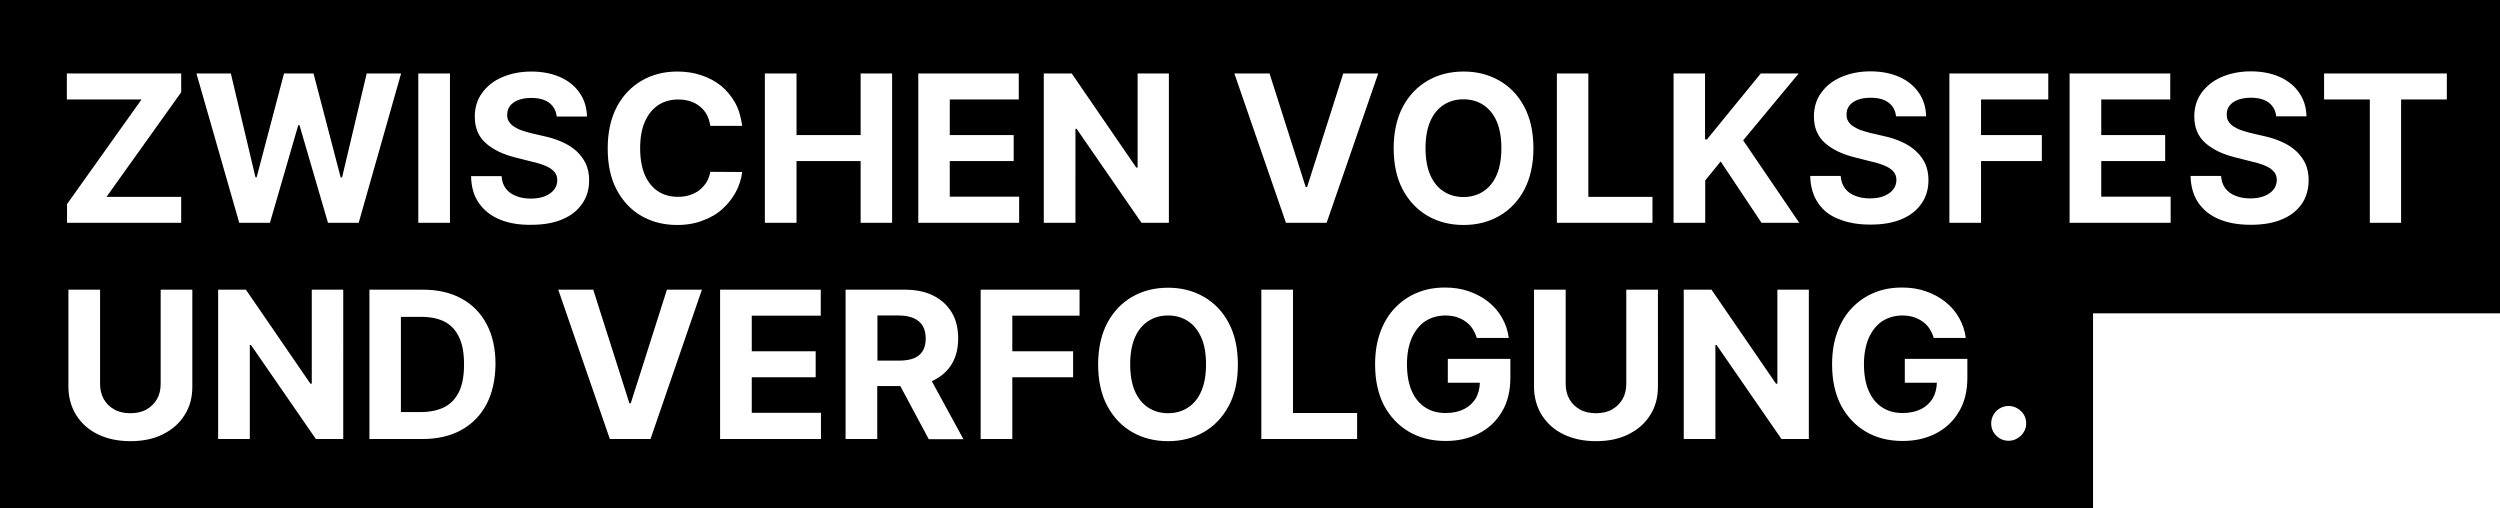 <?xml version="1.0" encoding="UTF-8"?> <!-- Generator: Adobe Illustrator 27.8.0, SVG Export Plug-In . SVG Version: 6.00 Build 0) --> <svg xmlns="http://www.w3.org/2000/svg" xmlns:xlink="http://www.w3.org/1999/xlink" version="1.1" id="Ebene_1" x="0px" y="0px" width="1279px" height="259.9px" viewBox="0 0 1279 259.9" style="enable-background:new 0 0 1279 259.9;" xml:space="preserve"> <style type="text/css"> .st0{display:none;} .st1{display:inline;fill:#FFFFFF;} </style> <g> <path d="M467.5,183.3c2-0.8,3.6-2.1,4.6-3.8c1-1.7,1.5-3.8,1.5-6.3c0-2.5-0.5-4.7-1.5-6.4c-1-1.7-2.5-3.1-4.6-4 c-2.1-0.9-4.6-1.4-7.7-1.4h-10.9v23.1h11C462.9,184.5,465.5,184.1,467.5,183.3z"></path> <path d="M607.8,164.3c-2.9-1.9-6.3-2.9-10.2-2.9c-3.9,0-7.3,1-10.2,2.9c-2.9,1.9-5.2,4.7-6.8,8.4c-1.6,3.7-2.4,8.3-2.4,13.7 c0,5.4,0.8,10,2.4,13.7c1.6,3.7,3.9,6.5,6.8,8.4c2.9,1.9,6.3,2.9,10.2,2.9c3.9,0,7.3-1,10.2-2.9c2.9-1.9,5.2-4.7,6.8-8.4 c1.6-3.7,2.4-8.3,2.4-13.7c0-5.4-0.8-10-2.4-13.7C612.9,169,610.7,166.2,607.8,164.3z"></path> <path d="M758.9,53.7c-2.9-1.9-6.3-2.9-10.2-2.9s-7.3,1-10.2,2.9c-2.9,1.9-5.2,4.7-6.8,8.4c-1.6,3.7-2.4,8.3-2.4,13.7 c0,5.4,0.8,10,2.4,13.7c1.6,3.7,3.9,6.5,6.8,8.4c2.9,1.9,6.3,2.9,10.2,2.9s7.3-1,10.2-2.9c2.9-1.9,5.2-4.7,6.8-8.4 c1.6-3.7,2.4-8.3,2.4-13.7c0-5.4-0.8-10-2.4-13.7C764.1,58.4,761.8,55.6,758.9,53.7z"></path> <path d="M227.5,164.6c-3.3-1.7-7.3-2.5-12.1-2.5h-10.3v48.7h10.3c4.8,0,8.8-0.9,12.1-2.6c3.3-1.7,5.7-4.4,7.4-7.9 c1.7-3.6,2.5-8.2,2.5-13.9c0-5.6-0.8-10.3-2.5-13.8C233.2,168.9,230.7,166.3,227.5,164.6z"></path> <path d="M0,0v114v46.3v99.6h1070.8v-99.6H1279V0H0z M796.4,37.6h16.2v63.1h32.8V114h-48.9V37.6z M649.5,37.6L668,95.7h0.7 l18.5-58.1h17.9L678.7,114h-20.8l-26.4-76.4H649.5z M534.1,37.6h14.2l33,48.1h0.7V37.6H598V114h-14l-33.2-48.1h-0.6V114h-16.2V37.6 z M469.7,37.6h51.5v13.3h-35.3v18.2h32.7v13.3h-32.7v18.2h35.5V114h-51.6V37.6z M391.3,37.6h16.2v31.5h32.8V37.6h16.1V114h-16.1 V82.4h-32.8V114h-16.2V37.6z M214,37.6h16.2V114H214V37.6z M34.2,50.9V37.6h58.5v9.6l-38.2,53.5h38.2V114H34.3v-9.6l38.1-53.5H34.2 z M98.4,197.8c0,5.6-1.3,10.4-4,14.6c-2.6,4.2-6.3,7.4-11.1,9.8s-10.3,3.5-16.6,3.5c-6.3,0-11.9-1.2-16.6-3.5 c-4.8-2.3-8.4-5.6-11.1-9.8c-2.6-4.2-4-9.1-4-14.6v-49.6h16.2v48.2c0,2.9,0.6,5.5,1.9,7.8c1.3,2.3,3.1,4,5.4,5.3 c2.3,1.3,5.1,1.9,8.2,1.9c3.1,0,5.9-0.6,8.2-1.9c2.3-1.3,4.1-3.1,5.4-5.3c1.3-2.3,1.9-4.9,1.9-7.8v-48.2h16.2V197.8z M175.6,224.6 h-14l-33.2-48.1h-0.6v48.1h-16.2v-76.4h14.2l33,48.1h0.7v-48.1h16.1V224.6z M167.8,114l-14.6-50h-0.6l-14.5,50h-15.7l-21.9-76.4 h17.6l12.6,53.1h0.6l14-53.1h15.1l13.9,53.2h0.7l12.6-53.2h17.6L183.5,114H167.8z M248.9,206.8c-3,5.7-7.3,10.1-12.9,13.2 c-5.6,3.1-12.3,4.6-20,4.6H189v-76.4h27.3c7.7,0,14.3,1.5,19.9,4.6c5.5,3,9.8,7.4,12.8,13.1c3,5.7,4.5,12.5,4.5,20.4 C253.4,194.3,251.9,201.1,248.9,206.8z M255.7,112.3c-4.6-1.9-8.1-4.7-10.7-8.4c-2.6-3.7-3.9-8.3-4-13.8h15.6 c0.2,2.6,0.9,4.7,2.2,6.4c1.3,1.7,3.1,3,5.3,3.8c2.2,0.9,4.7,1.3,7.5,1.3c2.7,0,5.1-0.4,7.1-1.2c2-0.8,3.6-1.9,4.7-3.3 c1.1-1.4,1.7-3,1.7-4.9c0-1.7-0.5-3.2-1.5-4.3c-1-1.2-2.5-2.2-4.4-3c-1.9-0.8-4.3-1.6-7.1-2.2l-8.3-2.1c-6.4-1.6-11.5-4-15.3-7.4 c-3.7-3.3-5.6-7.8-5.6-13.5c0-4.6,1.2-8.7,3.7-12.1c2.5-3.5,5.9-6.2,10.3-8.1c4.4-1.9,9.4-2.9,14.9-2.9c5.7,0,10.6,1,14.9,2.9 c4.2,1.9,7.5,4.6,9.9,8.1c2.4,3.5,3.6,7.5,3.7,12h-15.5c-0.3-3-1.6-5.3-3.8-7c-2.3-1.7-5.3-2.5-9.2-2.5c-2.6,0-4.9,0.4-6.7,1.1 c-1.8,0.7-3.2,1.7-4.2,3c-1,1.3-1.4,2.8-1.4,4.4c-0.1,1.4,0.2,2.6,0.9,3.6c0.6,1,1.5,1.9,2.6,2.6c1.1,0.7,2.4,1.4,3.9,1.9 c1.5,0.5,3,1,4.7,1.4l6.9,1.6c3.3,0.7,6.4,1.7,9.2,3c2.8,1.2,5.2,2.8,7.2,4.6c2,1.8,3.6,4,4.8,6.4c1.1,2.5,1.7,5.3,1.7,8.5 c0,4.7-1.2,8.7-3.6,12.1c-2.4,3.4-5.7,6.1-10.1,7.9c-4.4,1.9-9.7,2.8-16,2.8C265.6,115.1,260.3,114.2,255.7,112.3z M332.8,224.6 H312l-26.4-76.4h17.9l18.5,58.1h0.7l18.5-58.1h17.9L332.8,224.6z M346.5,115.1c-6.8,0-12.9-1.5-18.3-4.6s-9.6-7.6-12.7-13.4 c-3.1-5.8-4.6-12.9-4.6-21.2c0-8.3,1.6-15.4,4.7-21.3c3.1-5.8,7.4-10.3,12.8-13.4c5.4-3.1,11.4-4.6,18.1-4.6 c4.4,0,8.5,0.6,12.3,1.9c3.8,1.2,7.2,3.1,10.1,5.4c2.9,2.4,5.3,5.3,7.2,8.7c1.9,3.4,3,7.4,3.6,11.8h-16.3c-0.3-2.1-0.9-4-1.8-5.7 c-0.9-1.7-2.1-3.1-3.5-4.2c-1.4-1.2-3.1-2.1-5-2.7c-1.9-0.6-3.9-0.9-6.1-0.9c-4,0-7.4,1-10.3,2.9c-2.9,2-5.2,4.8-6.8,8.5 c-1.6,3.7-2.4,8.2-2.4,13.5c0,5.4,0.8,10,2.4,13.7c1.6,3.7,3.9,6.5,6.8,8.4c2.9,1.9,6.3,2.8,10.2,2.8c2.2,0,4.2-0.3,6-0.9 s3.5-1.4,4.9-2.5c1.4-1.1,2.6-2.5,3.6-4c1-1.6,1.6-3.4,2-5.4l16.3,0.1c-0.4,3.5-1.5,6.9-3.2,10.1c-1.7,3.2-3.9,6.1-6.8,8.7 c-2.8,2.6-6.2,4.6-10.1,6C355.8,114.3,351.4,115.1,346.5,115.1z M420,224.6h-51.6v-76.4h51.5v13.3h-35.3v18.2h32.7V193h-32.7v18.2 H420V224.6z M475.1,224.6l-14.5-27.1h-11.8v27.1h-16.2v-76.4h30.2c5.8,0,10.7,1,14.8,3.1c4.1,2.1,7.2,5,9.4,8.7 c2.2,3.7,3.2,8.1,3.2,13.2c0,5.1-1.1,9.4-3.3,13.1c-2.2,3.6-5.4,6.4-9.5,8.4c-0.2,0.1-0.5,0.2-0.7,0.3l16.2,29.7H475.1z M552.3,161.5h-34.4v18.2h31.1V193h-31.1v31.6h-16.2v-76.4h50.6V161.5z M628.6,207.7c-3.1,5.8-7.4,10.3-12.8,13.4 c-5.4,3.1-11.5,4.6-18.2,4.6c-6.8,0-12.9-1.5-18.3-4.6c-5.4-3.1-9.7-7.6-12.8-13.4c-3.1-5.8-4.7-12.9-4.7-21.2 c0-8.3,1.6-15.4,4.7-21.3c3.1-5.8,7.4-10.3,12.8-13.4c5.4-3.1,11.5-4.6,18.3-4.6c6.7,0,12.8,1.5,18.2,4.6 c5.4,3.1,9.7,7.5,12.8,13.4c3.1,5.8,4.7,12.9,4.7,21.3C633.3,194.7,631.8,201.8,628.6,207.7z M694.2,224.6h-48.9v-76.4h16.2v63.1 h32.8V224.6z M772.7,193.3c0,6.7-1.4,12.5-4.3,17.3c-2.8,4.8-6.7,8.5-11.7,11.1c-5,2.6-10.7,3.9-17.1,3.9c-7.2,0-13.5-1.6-18.9-4.8 c-5.4-3.2-9.6-7.7-12.7-13.5c-3-5.9-4.5-12.8-4.5-20.9c0-6.2,0.9-11.7,2.7-16.6c1.8-4.9,4.3-9,7.6-12.4c3.3-3.4,7.1-6,11.4-7.7 c4.3-1.8,9-2.6,14.1-2.6c4.3,0,8.4,0.6,12.1,1.9c3.7,1.3,7,3,9.9,5.3c2.9,2.3,5.3,5,7.1,8.2c1.8,3.1,3,6.6,3.5,10.4h-16.4 c-0.5-1.8-1.3-3.4-2.2-4.8c-0.9-1.4-2.1-2.6-3.5-3.6c-1.4-1-2.9-1.7-4.6-2.3c-1.7-0.5-3.6-0.8-5.7-0.8c-3.9,0-7.3,1-10.3,2.9 c-2.9,1.9-5.2,4.8-6.9,8.5c-1.6,3.7-2.5,8.2-2.5,13.5c0,5.3,0.8,9.9,2.4,13.6c1.6,3.7,3.9,6.6,6.9,8.5c3,2,6.5,2.9,10.5,2.9 c3.7,0,6.8-0.7,9.4-2c2.6-1.3,4.6-3.2,6-5.5c1.3-2.3,2-4.9,2.1-8h-16.4v-12.2h32V193.3z M779.8,97.1c-3.1,5.8-7.4,10.3-12.8,13.4 c-5.4,3.1-11.5,4.6-18.2,4.6c-6.8,0-12.9-1.5-18.3-4.6c-5.4-3.1-9.7-7.6-12.8-13.4c-3.1-5.8-4.7-12.9-4.7-21.2 c0-8.3,1.6-15.4,4.7-21.3c3.1-5.8,7.4-10.3,12.8-13.4c5.4-3.1,11.5-4.6,18.3-4.6c6.7,0,12.8,1.5,18.2,4.6 c5.4,3.1,9.7,7.5,12.8,13.4c3.1,5.8,4.7,12.9,4.7,21.3C784.5,84.1,782.9,91.2,779.8,97.1z M848.2,197.8c0,5.6-1.3,10.4-4,14.6 c-2.6,4.2-6.3,7.4-11.1,9.8s-10.3,3.5-16.6,3.5c-6.3,0-11.9-1.2-16.6-3.5c-4.8-2.3-8.4-5.6-11.1-9.8c-2.6-4.2-4-9.1-4-14.6v-49.6 H801v48.2c0,2.9,0.6,5.5,1.9,7.8c1.3,2.3,3.1,4,5.4,5.3c2.3,1.3,5.1,1.9,8.2,1.9c3.1,0,5.9-0.6,8.2-1.9c2.3-1.3,4.1-3.1,5.4-5.3 c1.3-2.3,1.9-4.9,1.9-7.8v-48.2h16.2V197.8z M856.1,37.6h16.2v33.7h1l27.5-33.7h19.4l-28.4,34.2l28.7,42.2h-19.3l-20.9-31.4 l-7.9,9.7V114h-16.2V37.6z M925.4,224.6h-14l-33.2-48.1h-0.6v48.1h-16.2v-76.4h14.2l33,48.1h0.7v-48.1h16.1V224.6z M930.1,103.8 c-2.5-3.7-3.9-8.3-4-13.8h15.6c0.2,2.6,0.9,4.7,2.2,6.4c1.3,1.7,3.1,3,5.3,3.8c2.2,0.9,4.7,1.3,7.5,1.3c2.7,0,5.1-0.4,7.1-1.2 c2-0.8,3.6-1.9,4.7-3.3c1.1-1.4,1.7-3,1.7-4.9c0-1.7-0.5-3.2-1.5-4.3c-1-1.2-2.5-2.2-4.4-3c-1.9-0.8-4.3-1.6-7.1-2.2l-8.3-2.1 c-6.4-1.6-11.5-4-15.3-7.4c-3.7-3.3-5.6-7.8-5.6-13.5c0-4.6,1.2-8.7,3.7-12.1c2.5-3.5,5.9-6.2,10.3-8.1c4.4-1.9,9.4-2.9,14.9-2.9 c5.7,0,10.6,1,14.9,2.9c4.2,1.9,7.5,4.6,9.9,8.1c2.4,3.5,3.6,7.5,3.7,12H970c-0.3-3-1.6-5.3-3.8-7c-2.3-1.7-5.3-2.5-9.2-2.5 c-2.6,0-4.9,0.4-6.7,1.1c-1.8,0.7-3.2,1.7-4.2,3c-1,1.3-1.4,2.8-1.4,4.4c0,1.4,0.2,2.6,0.9,3.6c0.6,1,1.5,1.9,2.6,2.6 c1.1,0.7,2.4,1.4,3.9,1.9c1.5,0.5,3,1,4.7,1.4l6.9,1.6c3.3,0.7,6.4,1.7,9.2,3c2.8,1.2,5.2,2.8,7.2,4.6c2,1.8,3.6,4,4.8,6.4 c1.1,2.5,1.7,5.3,1.7,8.5c0,4.7-1.2,8.7-3.6,12.1c-2.4,3.4-5.7,6.1-10.1,7.9c-4.4,1.9-9.7,2.8-16,2.8c-6.2,0-11.5-0.9-16.1-2.8 C936.2,110.4,932.6,107.6,930.1,103.8z M1006.5,193.3c0,6.7-1.4,12.5-4.3,17.3c-2.8,4.8-6.7,8.5-11.7,11.1 c-5,2.6-10.7,3.9-17.1,3.9c-7.2,0-13.5-1.6-18.9-4.8c-5.4-3.2-9.6-7.7-12.7-13.5c-3-5.9-4.5-12.8-4.5-20.9c0-6.2,0.9-11.7,2.7-16.6 c1.8-4.9,4.3-9,7.6-12.4c3.3-3.4,7.1-6,11.4-7.7c4.3-1.8,9-2.6,14.1-2.6c4.3,0,8.4,0.6,12.1,1.9c3.7,1.3,7,3,9.9,5.3 c2.9,2.3,5.3,5,7.1,8.2c1.8,3.1,3,6.6,3.5,10.4h-16.4c-0.5-1.8-1.3-3.4-2.2-4.8c-0.9-1.4-2.1-2.6-3.5-3.6c-1.4-1-2.9-1.7-4.6-2.3 c-1.7-0.5-3.6-0.8-5.7-0.8c-3.9,0-7.3,1-10.3,2.9c-2.9,1.9-5.2,4.8-6.9,8.5c-1.6,3.7-2.5,8.2-2.5,13.5c0,5.3,0.8,9.9,2.4,13.6 c1.6,3.7,3.9,6.6,6.9,8.5c3,2,6.5,2.9,10.5,2.9c3.7,0,6.8-0.7,9.4-2c2.6-1.3,4.6-3.2,6-5.5c1.3-2.3,2-4.9,2.1-8h-16.4v-12.2h32 V193.3z M1035.3,221.1c-0.8,1.4-1.9,2.4-3.3,3.2c-1.3,0.8-2.8,1.2-4.4,1.2c-2.5,0-4.6-0.9-6.3-2.6c-1.8-1.8-2.6-3.9-2.6-6.3 c0-2.4,0.9-4.5,2.6-6.3c1.8-1.7,3.9-2.6,6.3-2.6c2.4,0,4.5,0.9,6.3,2.6c1.8,1.7,2.7,3.8,2.7,6.3 C1036.6,218.3,1036.2,219.8,1035.3,221.1z M1047.9,50.9h-34.4v18.2h31.1v13.3h-31.1V114h-16.2V37.6h50.6V50.9z M1110.4,114h-51.6 V37.6h51.5v13.3h-35.3v18.2h32.7v13.3h-32.7v18.2h35.5V114z M1177.6,104.3c-2.4,3.4-5.7,6.1-10.1,7.9c-4.4,1.9-9.7,2.8-16,2.8 c-6.2,0-11.5-0.9-16.1-2.8c-4.6-1.9-8.1-4.7-10.7-8.4c-2.5-3.7-3.9-8.3-4-13.8h15.6c0.2,2.6,0.9,4.7,2.2,6.4c1.3,1.7,3.1,3,5.3,3.8 c2.2,0.9,4.7,1.3,7.5,1.3c2.7,0,5.1-0.4,7.1-1.2c2-0.8,3.6-1.9,4.7-3.3c1.1-1.4,1.7-3,1.7-4.9c0-1.7-0.5-3.2-1.5-4.3 c-1-1.2-2.5-2.2-4.4-3c-1.9-0.8-4.3-1.6-7.1-2.2l-8.3-2.1c-6.4-1.6-11.5-4-15.3-7.4c-3.7-3.3-5.6-7.8-5.6-13.5 c0-4.6,1.2-8.7,3.7-12.1c2.5-3.5,5.9-6.2,10.3-8.1c4.4-1.9,9.4-2.9,14.9-2.9c5.7,0,10.6,1,14.9,2.9c4.2,1.9,7.5,4.6,9.9,8.1 c2.4,3.5,3.6,7.5,3.7,12h-15.5c-0.3-3-1.6-5.3-3.8-7c-2.3-1.7-5.3-2.5-9.2-2.5c-2.6,0-4.9,0.4-6.7,1.1c-1.8,0.7-3.2,1.7-4.2,3 c-1,1.3-1.4,2.8-1.4,4.4c0,1.4,0.2,2.6,0.9,3.6c0.6,1,1.5,1.9,2.6,2.6c1.1,0.7,2.4,1.4,3.9,1.9c1.5,0.5,3,1,4.7,1.4l6.9,1.6 c3.3,0.7,6.4,1.7,9.2,3c2.8,1.2,5.2,2.8,7.2,4.6c2,1.8,3.6,4,4.8,6.4c1.1,2.5,1.7,5.3,1.7,8.5 C1181.1,96.9,1179.9,100.9,1177.6,104.3z M1251.8,50.9h-23.4V114h-16V50.9h-23.4V37.6h62.8V50.9z"></path> </g> <g> <g class="st0"> <path class="st1" d="M207.2,118.6v-6.9l27.2-38.2h-27.3V64h41.8v6.9L221.6,109H249v9.5H207.2z"></path> <path class="st1" d="M270.1,118.6L254.5,64h12.6l9,37.9h0.5l10-37.9h10.8l9.9,38h0.5l9-38h12.6l-15.6,54.6h-11.2l-10.4-35.7h-0.4 l-10.4,35.7H270.1z"></path> <path class="st1" d="M347.1,64v54.6h-11.5V64H347.1z"></path> <path class="st1" d="M386.2,79.7c-0.2-2.1-1.1-3.8-2.7-5c-1.6-1.2-3.8-1.8-6.6-1.8c-1.9,0-3.5,0.3-4.8,0.8c-1.3,0.5-2.3,1.2-3,2.2 s-1,2-1,3.1c0,1,0.2,1.8,0.6,2.6s1.1,1.4,1.9,1.9c0.8,0.5,1.7,1,2.8,1.4c1,0.4,2.2,0.7,3.4,1l4.9,1.2c2.4,0.5,4.6,1.2,6.6,2.1 c2,0.9,3.7,2,5.2,3.3c1.5,1.3,2.6,2.8,3.4,4.6c0.8,1.8,1.2,3.8,1.2,6.1c0,3.3-0.9,6.2-2.5,8.7c-1.7,2.4-4.1,4.3-7.2,5.7 c-3.2,1.3-7,2-11.4,2c-4.4,0-8.2-0.7-11.5-2c-3.3-1.4-5.8-3.4-7.6-6c-1.8-2.7-2.8-5.9-2.9-9.9H366c0.1,1.8,0.7,3.4,1.6,4.6 c0.9,1.2,2.2,2.1,3.8,2.7c1.6,0.6,3.4,0.9,5.3,0.9c2,0,3.7-0.3,5.1-0.9c1.4-0.6,2.6-1.4,3.4-2.4c0.8-1,1.2-2.2,1.2-3.5 c0-1.2-0.4-2.3-1.1-3.1c-0.7-0.8-1.8-1.5-3.1-2.1c-1.4-0.6-3.1-1.1-5.1-1.6l-5.9-1.5c-4.6-1.1-8.2-2.9-10.9-5.3 c-2.7-2.4-4-5.6-4-9.6c0-3.3,0.9-6.2,2.7-8.7c1.8-2.5,4.2-4.4,7.4-5.8c3.1-1.4,6.7-2.1,10.7-2.1c4.1,0,7.6,0.7,10.6,2.1 c3,1.4,5.4,3.3,7.1,5.8c1.7,2.5,2.6,5.3,2.6,8.6H386.2z"></path> <path class="st1" d="M453.9,83.1h-11.7c-0.2-1.5-0.6-2.9-1.3-4s-1.5-2.2-2.5-3c-1-0.8-2.2-1.5-3.6-1.9c-1.3-0.4-2.8-0.7-4.4-0.7 c-2.8,0-5.3,0.7-7.4,2.1c-2.1,1.4-3.7,3.4-4.9,6.1c-1.2,2.7-1.7,5.9-1.7,9.7c0,3.9,0.6,7.2,1.7,9.8c1.2,2.6,2.8,4.6,4.9,6 c2.1,1.4,4.5,2,7.3,2c1.5,0,3-0.2,4.3-0.6s2.5-1,3.5-1.8c1-0.8,1.9-1.8,2.6-2.9c0.7-1.1,1.2-2.4,1.4-3.9l11.7,0.1 c-0.3,2.5-1.1,4.9-2.3,7.2c-1.2,2.3-2.8,4.4-4.8,6.2c-2,1.8-4.4,3.3-7.2,4.3c-2.8,1.1-5.9,1.6-9.4,1.6c-4.9,0-9.2-1.1-13-3.3 s-6.9-5.4-9.1-9.6c-2.2-4.2-3.3-9.2-3.3-15.2c0-6,1.1-11,3.4-15.2c2.2-4.2,5.3-7.4,9.1-9.6c3.8-2.2,8.2-3.3,13-3.3 c3.2,0,6.1,0.4,8.8,1.3c2.7,0.9,5.1,2.2,7.2,3.9s3.8,3.8,5.1,6.2C452.7,77.1,453.6,79.9,453.9,83.1z"></path> <path class="st1" d="M462.2,118.6V64h11.5v22.5h23.4V64h11.5v54.6h-11.5V96h-23.4v22.5H462.2z"></path> <path class="st1" d="M518.2,118.6V64H555v9.5h-25.2v13h23.3V96h-23.3v13h25.3v9.5H518.2z"></path> <path class="st1" d="M609.8,64v54.6h-10l-23.7-34.4h-0.4v34.4h-11.5V64h10.1l23.6,34.3h0.5V64H609.8z"></path> <path class="st1" d="M646.6,64l13.2,41.5h0.5L673.6,64h12.8l-18.8,54.6h-14.9L633.8,64H646.6z"></path> <path class="st1" d="M743.1,91.3c0,6-1.1,11-3.4,15.2c-2.2,4.2-5.3,7.4-9.2,9.6c-3.9,2.2-8.2,3.3-13,3.3c-4.9,0-9.2-1.1-13.1-3.3 c-3.9-2.2-6.9-5.4-9.1-9.6c-2.2-4.2-3.4-9.2-3.4-15.2c0-6,1.1-11,3.4-15.2c2.2-4.2,5.3-7.4,9.1-9.6c3.9-2.2,8.2-3.3,13.1-3.3 c4.8,0,9.2,1.1,13,3.3c3.9,2.2,6.9,5.4,9.2,9.6C741.9,80.3,743.1,85.3,743.1,91.3z M731.4,91.3c0-3.9-0.6-7.1-1.7-9.8 c-1.1-2.6-2.8-4.7-4.8-6c-2.1-1.4-4.5-2.1-7.3-2.1s-5.2,0.7-7.3,2.1c-2.1,1.4-3.7,3.4-4.8,6c-1.1,2.6-1.7,5.9-1.7,9.8 c0,3.9,0.6,7.1,1.7,9.8c1.1,2.6,2.8,4.7,4.8,6c2.1,1.4,4.5,2.1,7.3,2.1s5.2-0.7,7.3-2.1c2.1-1.4,3.7-3.4,4.8-6 C730.8,98.4,731.4,95.1,731.4,91.3z"></path> <path class="st1" d="M751.6,118.6V64h11.5V109h23.4v9.5H751.6z"></path> <path class="st1" d="M794.2,118.6V64h11.5V88h0.7L826.1,64h13.8l-20.3,24.4l20.5,30.1h-13.8l-15-22.4l-5.7,6.9v15.5H794.2z"></path> <path class="st1" d="M875.6,79.7c-0.2-2.1-1.1-3.8-2.7-5c-1.6-1.2-3.8-1.8-6.6-1.8c-1.9,0-3.5,0.3-4.8,0.8c-1.3,0.5-2.3,1.2-3,2.2 c-0.7,0.9-1,2-1,3.1c0,1,0.2,1.8,0.6,2.6s1.1,1.4,1.9,1.9c0.8,0.5,1.7,1,2.8,1.4c1,0.4,2.2,0.7,3.4,1l4.9,1.2 c2.4,0.5,4.6,1.2,6.6,2.1c2,0.9,3.7,2,5.2,3.3c1.5,1.3,2.6,2.8,3.4,4.6s1.2,3.8,1.2,6.1c0,3.3-0.9,6.2-2.5,8.7 c-1.7,2.4-4.1,4.3-7.2,5.7c-3.2,1.3-7,2-11.4,2c-4.4,0-8.2-0.7-11.5-2c-3.3-1.4-5.8-3.4-7.6-6c-1.8-2.7-2.8-5.9-2.9-9.9h11.2 c0.1,1.8,0.7,3.4,1.6,4.6c0.9,1.2,2.2,2.1,3.8,2.7c1.6,0.6,3.4,0.9,5.3,0.9c2,0,3.7-0.3,5.1-0.9c1.4-0.6,2.6-1.4,3.4-2.4 c0.8-1,1.2-2.2,1.2-3.5c0-1.2-0.4-2.3-1.1-3.1c-0.7-0.8-1.8-1.5-3.1-2.1c-1.4-0.6-3.1-1.1-5.1-1.6l-5.9-1.5 c-4.6-1.1-8.2-2.9-10.9-5.3c-2.7-2.4-4-5.6-4-9.6c0-3.3,0.9-6.2,2.7-8.7c1.8-2.5,4.2-4.4,7.4-5.8c3.1-1.4,6.7-2.1,10.7-2.1 c4.1,0,7.6,0.7,10.6,2.1c3,1.4,5.4,3.3,7.1,5.8c1.7,2.5,2.6,5.3,2.6,8.6H875.6z"></path> <path class="st1" d="M895.1,118.6V64h36.1v9.5h-24.6v13h22.2V96h-22.2v22.5H895.1z"></path> <path class="st1" d="M939,118.6V64h36.8v9.5h-25.2v13h23.3V96h-23.3v13h25.3v9.5H939z"></path> <path class="st1" d="M1014.6,79.7c-0.2-2.1-1.1-3.8-2.7-5c-1.6-1.2-3.8-1.8-6.6-1.8c-1.9,0-3.5,0.3-4.8,0.8 c-1.3,0.5-2.3,1.2-3,2.2c-0.7,0.9-1,2-1,3.1c0,1,0.2,1.8,0.6,2.6s1.1,1.4,1.9,1.9c0.8,0.5,1.7,1,2.8,1.4c1,0.4,2.2,0.7,3.4,1 l4.9,1.2c2.4,0.5,4.6,1.2,6.6,2.1c2,0.9,3.7,2,5.2,3.3c1.5,1.3,2.6,2.8,3.4,4.6s1.2,3.8,1.2,6.1c0,3.3-0.9,6.2-2.5,8.7 c-1.7,2.4-4.1,4.3-7.2,5.7c-3.2,1.3-7,2-11.4,2c-4.4,0-8.2-0.7-11.5-2c-3.3-1.4-5.8-3.4-7.6-6c-1.8-2.7-2.8-5.9-2.9-9.9h11.2 c0.1,1.8,0.7,3.4,1.6,4.6c0.9,1.2,2.2,2.1,3.8,2.7c1.6,0.6,3.4,0.9,5.3,0.9c2,0,3.7-0.3,5.1-0.9c1.4-0.6,2.6-1.4,3.4-2.4 c0.8-1,1.2-2.2,1.2-3.5c0-1.2-0.4-2.3-1.1-3.1c-0.7-0.8-1.8-1.5-3.1-2.1c-1.4-0.6-3.1-1.1-5.1-1.6l-5.9-1.5 c-4.6-1.1-8.2-2.9-10.9-5.3c-2.7-2.4-4-5.6-4-9.6c0-3.3,0.9-6.2,2.7-8.7c1.8-2.5,4.2-4.4,7.4-5.8c3.1-1.4,6.7-2.1,10.7-2.1 c4.1,0,7.6,0.7,10.6,2.1c3,1.4,5.4,3.3,7.1,5.8c1.7,2.5,2.6,5.3,2.6,8.6H1014.6z"></path> <path class="st1" d="M1032,73.5V64h44.8v9.5h-16.7v45.1h-11.4V73.5H1032z"></path> <path class="st1" d="M241.5,143H253v35.5c0,4-0.9,7.5-2.8,10.4c-1.9,3-4.5,5.3-7.9,7s-7.3,2.5-11.9,2.5c-4.5,0-8.5-0.8-11.9-2.5 c-3.4-1.7-6-4-7.9-7c-1.9-3-2.8-6.5-2.8-10.4V143h11.5v34.5c0,2.1,0.5,3.9,1.4,5.5c0.9,1.6,2.2,2.9,3.9,3.8 c1.7,0.9,3.6,1.4,5.8,1.4c2.2,0,4.2-0.5,5.9-1.4c1.7-0.9,2.9-2.2,3.9-3.8c0.9-1.6,1.4-3.5,1.4-5.5V143z"></path> <path class="st1" d="M308.2,143v54.6h-10l-23.7-34.4H274v34.4h-11.5V143h10.1l23.6,34.3h0.5V143H308.2z"></path> <path class="st1" d="M337,197.6h-19.4V143h19.5c5.5,0,10.2,1.1,14.2,3.3c4,2.2,7,5.3,9.2,9.4c2.1,4.1,3.2,8.9,3.2,14.6 c0,5.7-1.1,10.6-3.2,14.7c-2.1,4.1-5.2,7.2-9.2,9.4C347.3,196.5,342.6,197.6,337,197.6z M329.2,187.7h7.3c3.4,0,6.3-0.6,8.6-1.8 c2.3-1.2,4.1-3.1,5.3-5.7c1.2-2.6,1.8-5.9,1.8-10c0-4-0.6-7.3-1.8-9.9c-1.2-2.6-2.9-4.4-5.3-5.7c-2.3-1.2-5.2-1.8-8.6-1.8h-7.4 V187.7z"></path> <path class="st1" d="M399.5,143l13.2,41.5h0.5l13.2-41.5h12.8l-18.8,54.6h-14.9L386.7,143H399.5z"></path> <path class="st1" d="M445.8,197.6V143h36.8v9.5h-25.2v13h23.3v9.5h-23.3v13h25.3v9.5H445.8z"></path> <path class="st1" d="M491.8,197.6V143h21.5c4.1,0,7.6,0.7,10.6,2.2c2.9,1.5,5.2,3.5,6.7,6.2c1.5,2.7,2.3,5.8,2.3,9.4 c0,3.6-0.8,6.7-2.3,9.3c-1.6,2.6-3.8,4.6-6.8,6c-3,1.4-6.5,2.1-10.7,2.1h-14.4v-9.3h12.6c2.2,0,4-0.3,5.5-0.9s2.5-1.5,3.3-2.7 s1.1-2.7,1.1-4.5c0-1.8-0.4-3.3-1.1-4.6c-0.7-1.2-1.8-2.2-3.3-2.8c-1.5-0.6-3.3-1-5.5-1h-7.8v45.2H491.8z M521.3,172.7l13.6,24.8 h-12.7l-13.3-24.8H521.3z"></path> <path class="st1" d="M541,197.6V143h36.1v9.5h-24.6v13h22.2v9.5h-22.2v22.5H541z"></path> <path class="st1" d="M635.1,170.3c0,6-1.1,11-3.4,15.2c-2.2,4.2-5.3,7.4-9.2,9.6c-3.9,2.2-8.2,3.3-13,3.3c-4.9,0-9.2-1.1-13.1-3.3 c-3.9-2.2-6.9-5.4-9.1-9.6c-2.2-4.2-3.4-9.2-3.4-15.2c0-6,1.1-11,3.4-15.2c2.2-4.2,5.3-7.4,9.1-9.6c3.9-2.2,8.2-3.3,13.1-3.3 c4.8,0,9.2,1.1,13,3.3c3.9,2.2,6.9,5.4,9.2,9.6C634,159.3,635.1,164.3,635.1,170.3z M623.4,170.3c0-3.9-0.6-7.1-1.7-9.8 c-1.1-2.6-2.8-4.7-4.8-6c-2.1-1.4-4.5-2.1-7.3-2.1c-2.8,0-5.2,0.7-7.3,2.1c-2.1,1.4-3.7,3.4-4.8,6c-1.1,2.6-1.7,5.9-1.7,9.8 c0,3.9,0.6,7.1,1.7,9.8c1.1,2.6,2.8,4.7,4.8,6c2.1,1.4,4.5,2.1,7.3,2.1c2.8,0,5.2-0.7,7.3-2.1c2.1-1.4,3.7-3.4,4.8-6 C622.8,177.4,623.4,174.1,623.4,170.3z"></path> <path class="st1" d="M643.6,197.6V143h11.5V188h23.4v9.5H643.6z"></path> <path class="st1" d="M722.4,160.6c-0.4-1.3-0.9-2.4-1.6-3.5c-0.7-1-1.5-1.9-2.5-2.6c-1-0.7-2.1-1.2-3.3-1.6s-2.6-0.6-4.1-0.6 c-2.8,0-5.2,0.7-7.3,2.1c-2.1,1.4-3.7,3.4-4.9,6s-1.8,5.9-1.8,9.7c0,3.8,0.6,7,1.7,9.7s2.8,4.7,4.9,6.1c2.1,1.4,4.6,2.1,7.5,2.1 c2.6,0,4.8-0.5,6.7-1.4c1.9-0.9,3.3-2.3,4.3-4c1-1.7,1.5-3.7,1.5-6.1l2.3,0.3h-14.1v-8.7h22.8v6.9c0,4.8-1,8.9-3,12.4 s-4.8,6.1-8.4,7.9c-3.6,1.9-7.6,2.8-12.2,2.8c-5.1,0-9.6-1.1-13.5-3.4c-3.9-2.3-6.9-5.5-9-9.7s-3.2-9.2-3.2-14.9 c0-4.4,0.6-8.4,1.9-11.8c1.3-3.5,3.1-6.4,5.4-8.8c2.3-2.4,5-4.3,8.1-5.5s6.4-1.9,10-1.9c3.1,0,6,0.4,8.6,1.3 c2.7,0.9,5,2.2,7.1,3.8c2.1,1.6,3.8,3.6,5.1,5.8c1.3,2.2,2.2,4.7,2.5,7.4H722.4z"></path> <path class="st1" d="M777,143h11.5v35.5c0,4-0.9,7.5-2.8,10.4c-1.9,3-4.5,5.3-7.9,7s-7.3,2.5-11.9,2.5c-4.5,0-8.5-0.8-11.9-2.5 c-3.4-1.7-6-4-7.9-7c-1.9-3-2.8-6.5-2.8-10.4V143h11.5v34.5c0,2.1,0.5,3.9,1.4,5.5c0.9,1.6,2.2,2.9,3.9,3.8 c1.7,0.9,3.6,1.4,5.8,1.4c2.2,0,4.2-0.5,5.9-1.4c1.7-0.9,2.9-2.2,3.9-3.8c0.9-1.6,1.4-3.5,1.4-5.5V143z"></path> <path class="st1" d="M843.7,143v54.6h-10L810,163.2h-0.4v34.4h-11.5V143h10.1l23.6,34.3h0.5V143H843.7z"></path> <path class="st1" d="M889.4,160.6c-0.4-1.3-0.9-2.4-1.6-3.5c-0.7-1-1.5-1.9-2.5-2.6c-1-0.7-2.1-1.2-3.3-1.6 c-1.2-0.4-2.6-0.6-4.1-0.6c-2.8,0-5.2,0.7-7.3,2.1c-2.1,1.4-3.7,3.4-4.9,6s-1.8,5.9-1.8,9.7c0,3.8,0.6,7,1.7,9.7 c1.2,2.7,2.8,4.7,4.9,6.1c2.1,1.4,4.6,2.1,7.5,2.1c2.6,0,4.8-0.5,6.7-1.4c1.9-0.9,3.3-2.3,4.3-4c1-1.7,1.5-3.7,1.5-6.1l2.3,0.3 h-14.1v-8.7h22.8v6.9c0,4.8-1,8.9-3,12.4c-2,3.4-4.8,6.1-8.4,7.9c-3.6,1.9-7.6,2.8-12.2,2.8c-5.1,0-9.6-1.1-13.5-3.4 c-3.9-2.3-6.9-5.5-9-9.7s-3.2-9.2-3.2-14.9c0-4.4,0.6-8.4,1.9-11.8c1.3-3.5,3.1-6.4,5.4-8.8c2.3-2.4,5-4.3,8.1-5.5 c3.1-1.3,6.4-1.9,10-1.9c3.1,0,6,0.4,8.6,1.3c2.7,0.9,5,2.2,7.1,3.8c2.1,1.6,3.8,3.6,5.1,5.8c1.3,2.2,2.2,4.7,2.5,7.4H889.4z"></path> <path class="st1" d="M916.7,198.3c-1.8,0-3.3-0.6-4.5-1.9c-1.3-1.3-1.9-2.8-1.9-4.5c0-1.7,0.6-3.2,1.9-4.5 c1.3-1.2,2.8-1.9,4.5-1.9c1.7,0,3.2,0.6,4.5,1.9c1.3,1.2,1.9,2.7,1.9,4.5c0,1.2-0.3,2.2-0.9,3.2c-0.6,1-1.4,1.7-2.3,2.3 C919,198,917.9,198.3,916.7,198.3z"></path> </g> </g> </svg> 